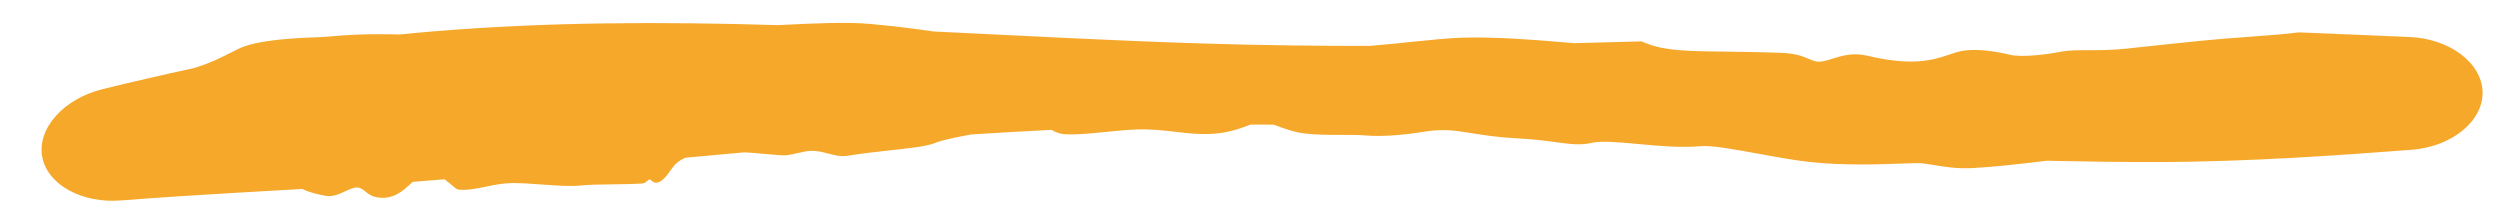 <svg width="58" height="5" viewBox="0 0 58 5" fill="none" xmlns="http://www.w3.org/2000/svg">
<path d="M5.53 1.134C5.963 0.923 6.85 0.882 7.334 0.866C7.343 0.866 7.352 0.865 7.361 0.865C7.476 0.861 7.584 0.851 7.711 0.841C8.013 0.815 8.425 0.779 9.284 0.8C9.531 0.774 9.779 0.751 10.027 0.73C12.704 0.506 15.383 0.503 18.052 0.583C18.086 0.581 18.12 0.58 18.155 0.578C18.825 0.543 19.648 0.506 20.173 0.554C20.833 0.615 21.283 0.676 21.653 0.73C23.764 0.831 25.869 0.947 27.973 1.011C28.634 1.031 29.291 1.046 29.95 1.054C30.561 1.062 31.162 1.065 31.77 1.065C32.125 1.036 32.463 1.002 32.773 0.969C33.21 0.924 33.6 0.884 33.924 0.874C34.698 0.851 35.577 0.923 36.228 0.977C36.334 0.986 36.435 0.994 36.528 1.001C37.044 0.989 37.567 0.975 38.083 0.96C38.118 0.974 38.152 0.988 38.187 1.002C38.623 1.181 39.171 1.188 40.025 1.198C40.395 1.202 40.826 1.207 41.336 1.227C41.666 1.239 41.83 1.31 41.967 1.367C42.007 1.384 42.044 1.4 42.082 1.413C42.213 1.457 42.352 1.413 42.516 1.361C42.729 1.294 42.985 1.213 43.323 1.293C44.39 1.547 44.864 1.387 45.225 1.266C45.33 1.23 45.427 1.198 45.523 1.181C45.837 1.124 46.284 1.186 46.624 1.269C46.892 1.334 47.437 1.274 47.841 1.195C47.995 1.165 48.203 1.165 48.449 1.165C48.704 1.164 48.999 1.164 49.316 1.13C50.108 1.044 50.531 1.001 50.871 0.966C50.969 0.956 51.059 0.947 51.15 0.938C51.438 0.908 51.785 0.883 52.143 0.857C52.57 0.825 53.006 0.793 53.338 0.751C54.188 0.784 55.053 0.823 55.906 0.859C56.345 0.877 56.77 1.017 57.087 1.254C57.404 1.491 57.588 1.805 57.596 2.134C57.603 2.463 57.433 2.785 57.124 3.035C56.815 3.285 56.392 3.442 55.951 3.475C55.062 3.543 54.164 3.607 53.275 3.657C52.182 3.718 51.099 3.758 50.01 3.759C49.257 3.76 48.484 3.751 47.729 3.734C47.651 3.732 47.573 3.73 47.495 3.728C46.855 3.807 46.215 3.876 45.767 3.899C45.4 3.918 45.126 3.872 44.895 3.833C44.735 3.806 44.594 3.782 44.452 3.784C44.375 3.785 44.27 3.789 44.144 3.794C43.633 3.813 42.751 3.845 41.958 3.755C41.608 3.715 41.194 3.64 40.802 3.568C40.241 3.466 39.726 3.369 39.458 3.392C38.992 3.432 38.461 3.384 37.994 3.34C37.548 3.299 37.153 3.262 36.93 3.314C36.663 3.375 36.437 3.344 36.102 3.299C35.87 3.267 35.58 3.229 35.19 3.209C34.739 3.186 34.423 3.134 34.154 3.091C33.772 3.03 33.485 2.984 33.057 3.053C32.582 3.13 32.085 3.176 31.694 3.143C31.516 3.129 31.312 3.129 31.101 3.129C30.821 3.129 30.529 3.129 30.258 3.095C30.035 3.068 29.853 3.001 29.691 2.943C29.641 2.925 29.592 2.907 29.546 2.892C29.369 2.891 29.193 2.89 29.017 2.89C28.988 2.9 28.958 2.911 28.927 2.922C28.77 2.98 28.574 3.05 28.333 3.084C27.953 3.137 27.621 3.099 27.271 3.058C27.001 3.027 26.713 2.994 26.387 3.003C26.165 3.01 25.912 3.035 25.662 3.06C25.292 3.097 24.921 3.135 24.666 3.11C24.57 3.101 24.488 3.061 24.407 3.021C24.406 3.021 24.406 3.021 24.406 3.021C24.4 3.018 24.395 3.015 24.389 3.013C23.769 3.044 23.145 3.08 22.524 3.12C22.471 3.13 22.417 3.141 22.363 3.152C22.101 3.203 21.846 3.253 21.679 3.322C21.498 3.397 21.044 3.445 20.568 3.497C20.257 3.531 19.932 3.568 19.669 3.613C19.515 3.64 19.367 3.602 19.216 3.563C19.075 3.526 18.93 3.488 18.773 3.502C18.694 3.509 18.61 3.529 18.519 3.549C18.439 3.568 18.354 3.587 18.265 3.6C18.183 3.612 17.999 3.594 17.762 3.573C17.617 3.559 17.451 3.544 17.277 3.534C16.823 3.574 16.361 3.616 15.906 3.658C15.812 3.698 15.731 3.748 15.668 3.811C15.623 3.857 15.586 3.91 15.547 3.965C15.495 4.039 15.44 4.116 15.364 4.179C15.303 4.229 15.231 4.25 15.181 4.233C15.157 4.225 15.139 4.209 15.122 4.195C15.103 4.178 15.086 4.163 15.066 4.165C15.051 4.166 15.037 4.179 15.019 4.195C14.991 4.22 14.954 4.253 14.896 4.257C14.679 4.271 14.433 4.274 14.192 4.277C13.924 4.28 13.663 4.284 13.454 4.305C13.221 4.329 12.885 4.303 12.55 4.279C12.316 4.262 12.082 4.246 11.881 4.247C11.684 4.248 11.482 4.288 11.287 4.328C11.053 4.376 10.829 4.422 10.633 4.398C10.594 4.392 10.541 4.347 10.475 4.289C10.428 4.249 10.374 4.202 10.313 4.16C10.067 4.181 9.82 4.2 9.574 4.219C9.566 4.226 9.558 4.234 9.55 4.242C9.55 4.242 9.55 4.242 9.549 4.242C9.361 4.419 9.109 4.661 8.708 4.57C8.607 4.547 8.539 4.492 8.477 4.443C8.417 4.395 8.363 4.352 8.29 4.349C8.208 4.346 8.115 4.389 8.014 4.436C7.872 4.502 7.714 4.575 7.544 4.541C7.532 4.539 7.52 4.536 7.507 4.534C7.384 4.509 7.2 4.474 7.011 4.384C6.485 4.415 5.961 4.444 5.433 4.475C4.555 4.527 3.677 4.582 2.799 4.651C2.372 4.684 1.943 4.604 1.603 4.417C1.262 4.23 1.037 3.954 0.979 3.636C0.921 3.318 1.035 2.98 1.298 2.687C1.561 2.394 1.952 2.173 2.381 2.068C3.079 1.897 3.783 1.734 4.486 1.583C4.522 1.572 4.559 1.56 4.595 1.549C4.867 1.466 5.113 1.342 5.36 1.219C5.416 1.19 5.473 1.162 5.53 1.134Z" fill="#F5A82A"/>
</svg>
